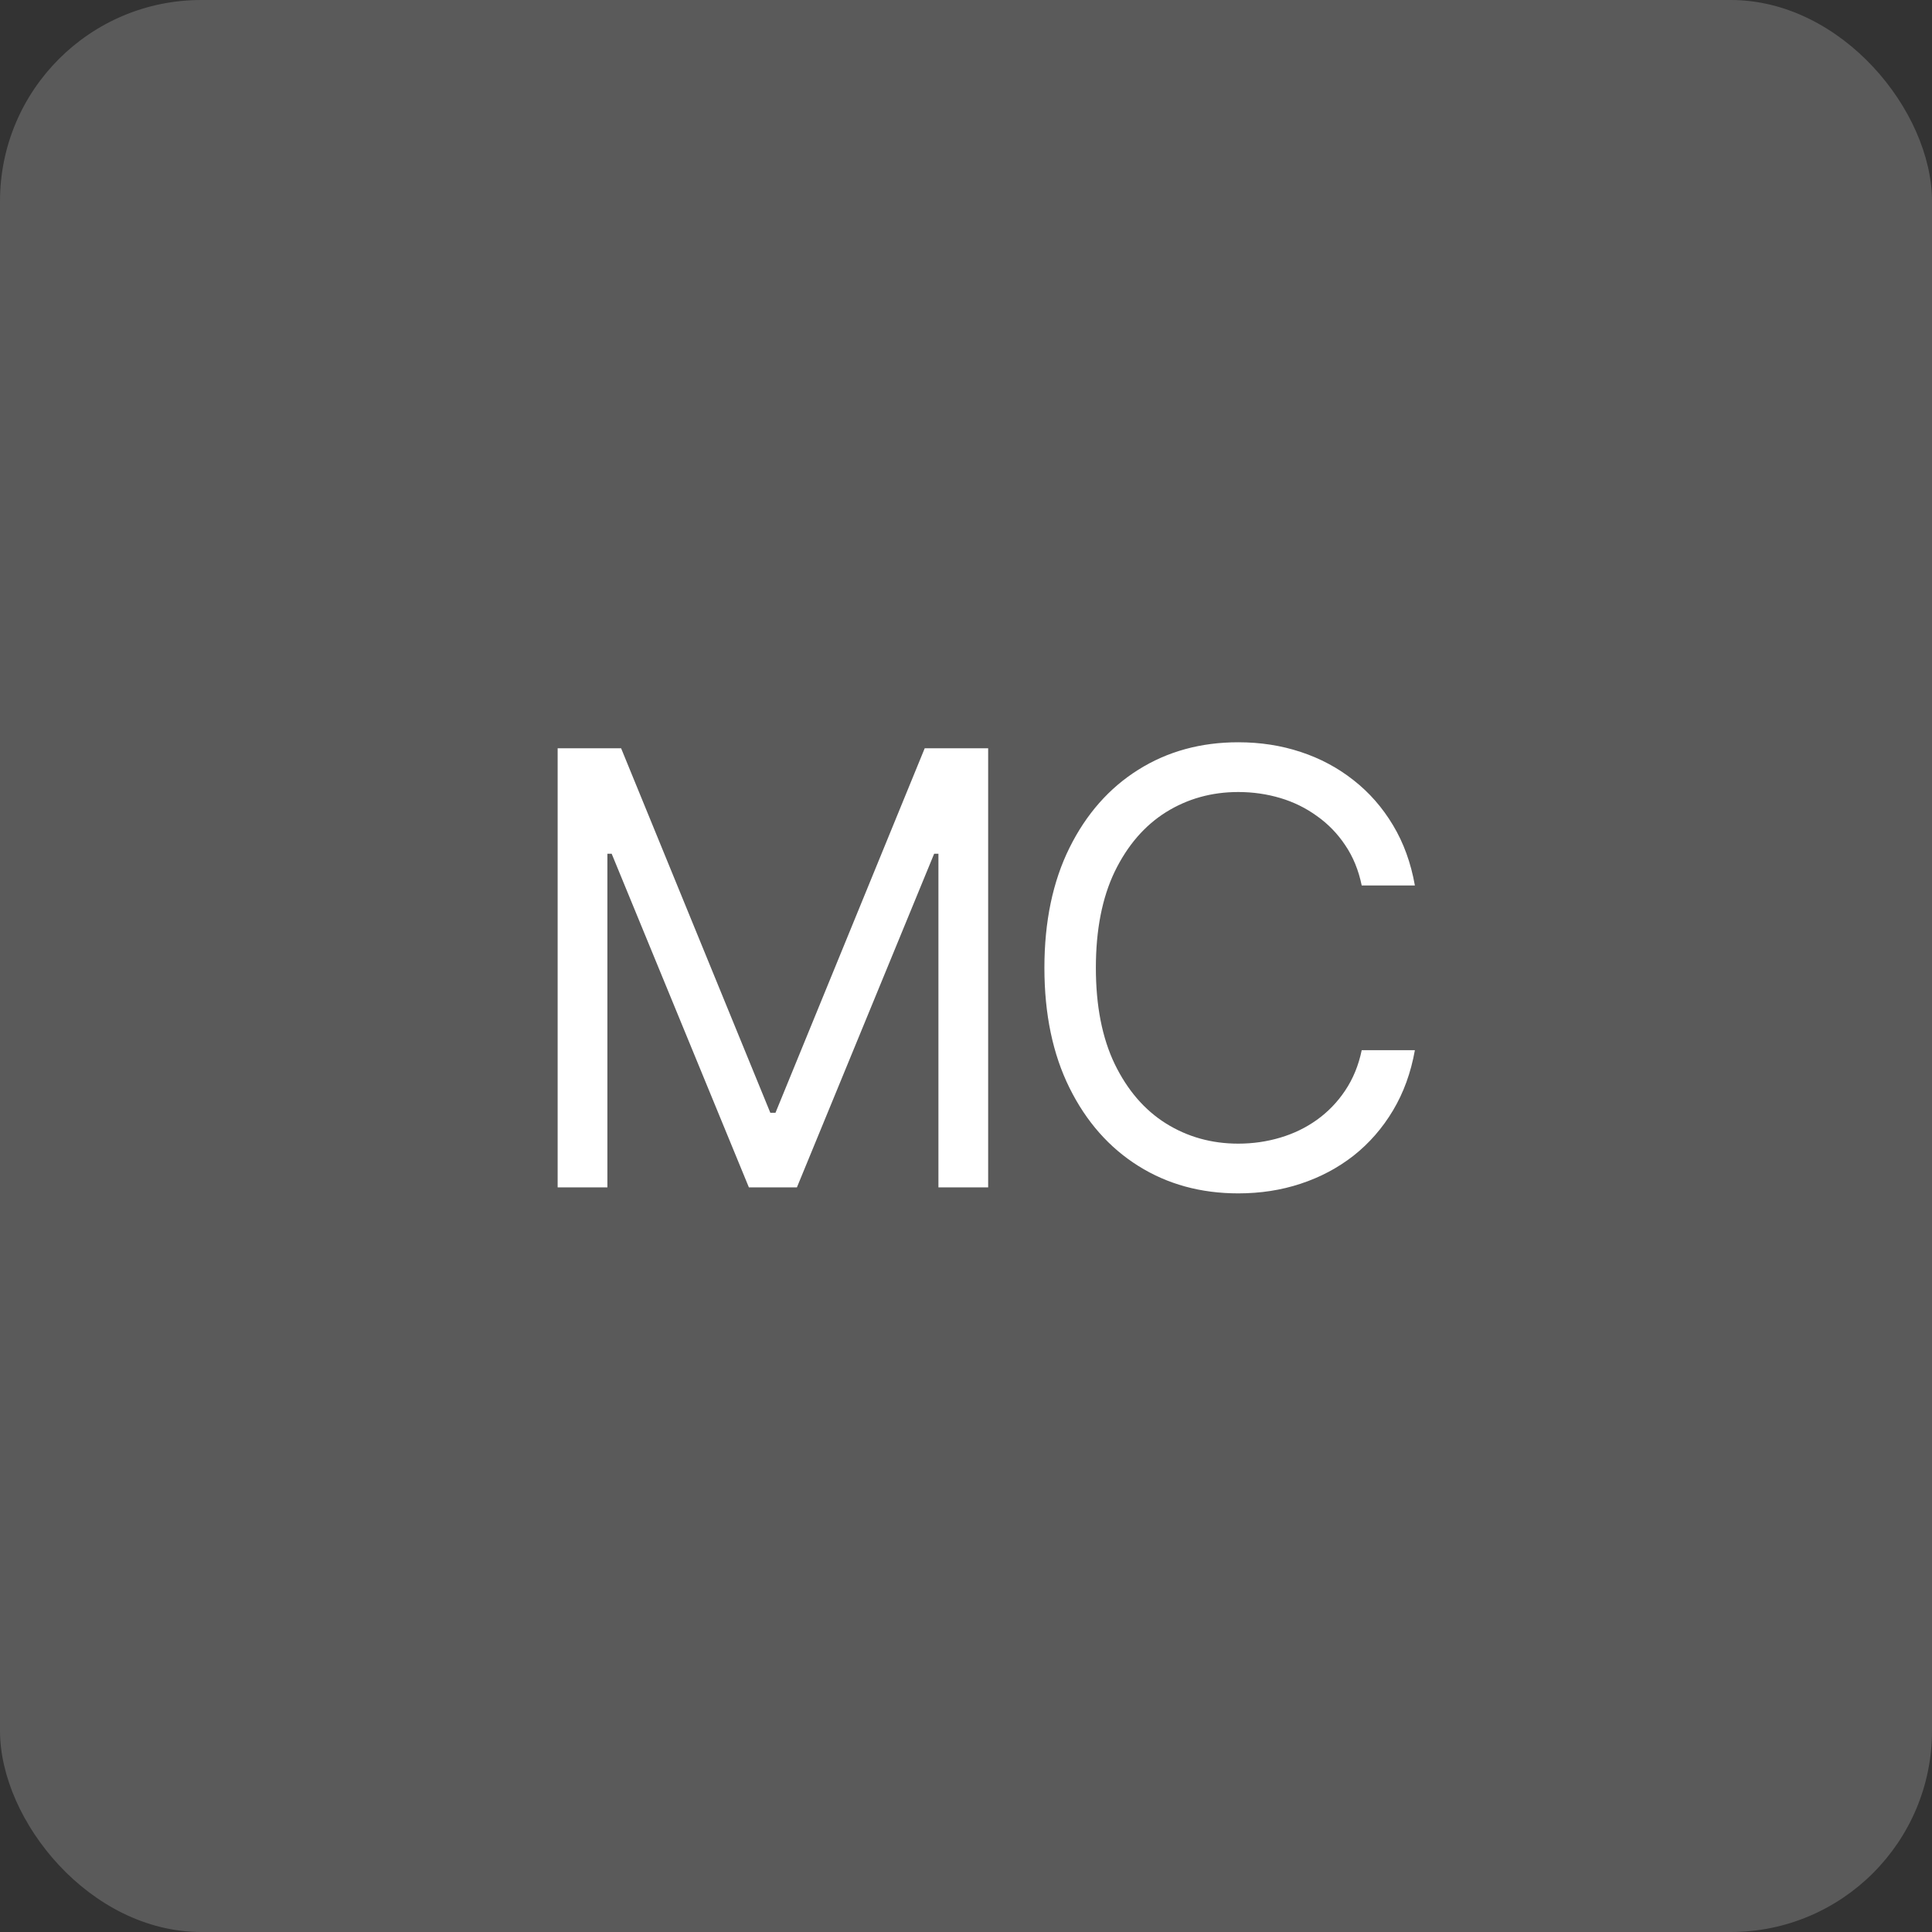<?xml version="1.0" encoding="UTF-8"?> <svg xmlns="http://www.w3.org/2000/svg" width="96" height="96" viewBox="0 0 96 96" fill="none"><rect x="0" y="0" width="96" height="96" fill="#333333" stroke="none"/><rect width="96" height="96" rx="10" fill="#5A5A5A"></rect><path d="M27.709 37.182H30.863L38.277 55.293H38.533L45.948 37.182H49.101V59H46.63V42.423H46.417L39.598 59H37.212L30.394 42.423H30.181V59H27.709V37.182ZM70.305 44H67.663C67.507 43.24 67.234 42.572 66.843 41.997C66.46 41.422 65.991 40.939 65.437 40.548C64.89 40.151 64.283 39.852 63.615 39.653C62.948 39.455 62.252 39.355 61.527 39.355C60.206 39.355 59.009 39.689 57.937 40.356C56.872 41.024 56.023 42.008 55.391 43.307C54.766 44.607 54.453 46.202 54.453 48.091C54.453 49.98 54.766 51.575 55.391 52.874C56.023 54.174 56.872 55.158 57.937 55.825C59.009 56.493 60.206 56.827 61.527 56.827C62.252 56.827 62.948 56.727 63.615 56.528C64.283 56.33 64.89 56.035 65.437 55.644C65.991 55.246 66.46 54.76 66.843 54.185C67.234 53.602 67.507 52.935 67.663 52.182H70.305C70.107 53.297 69.744 54.295 69.219 55.175C68.693 56.056 68.04 56.805 67.259 57.423C66.477 58.034 65.6 58.499 64.627 58.819C63.661 59.139 62.628 59.298 61.527 59.298C59.666 59.298 58.011 58.844 56.563 57.935C55.114 57.026 53.974 55.733 53.143 54.057C52.312 52.381 51.896 50.392 51.896 48.091C51.896 45.79 52.312 43.801 53.143 42.125C53.974 40.449 55.114 39.156 56.563 38.247C58.011 37.338 59.666 36.883 61.527 36.883C62.628 36.883 63.661 37.043 64.627 37.363C65.6 37.682 66.477 38.151 67.259 38.769C68.04 39.38 68.693 40.126 69.219 41.006C69.744 41.88 70.107 42.878 70.305 44Z" fill="white"></path></svg> 
